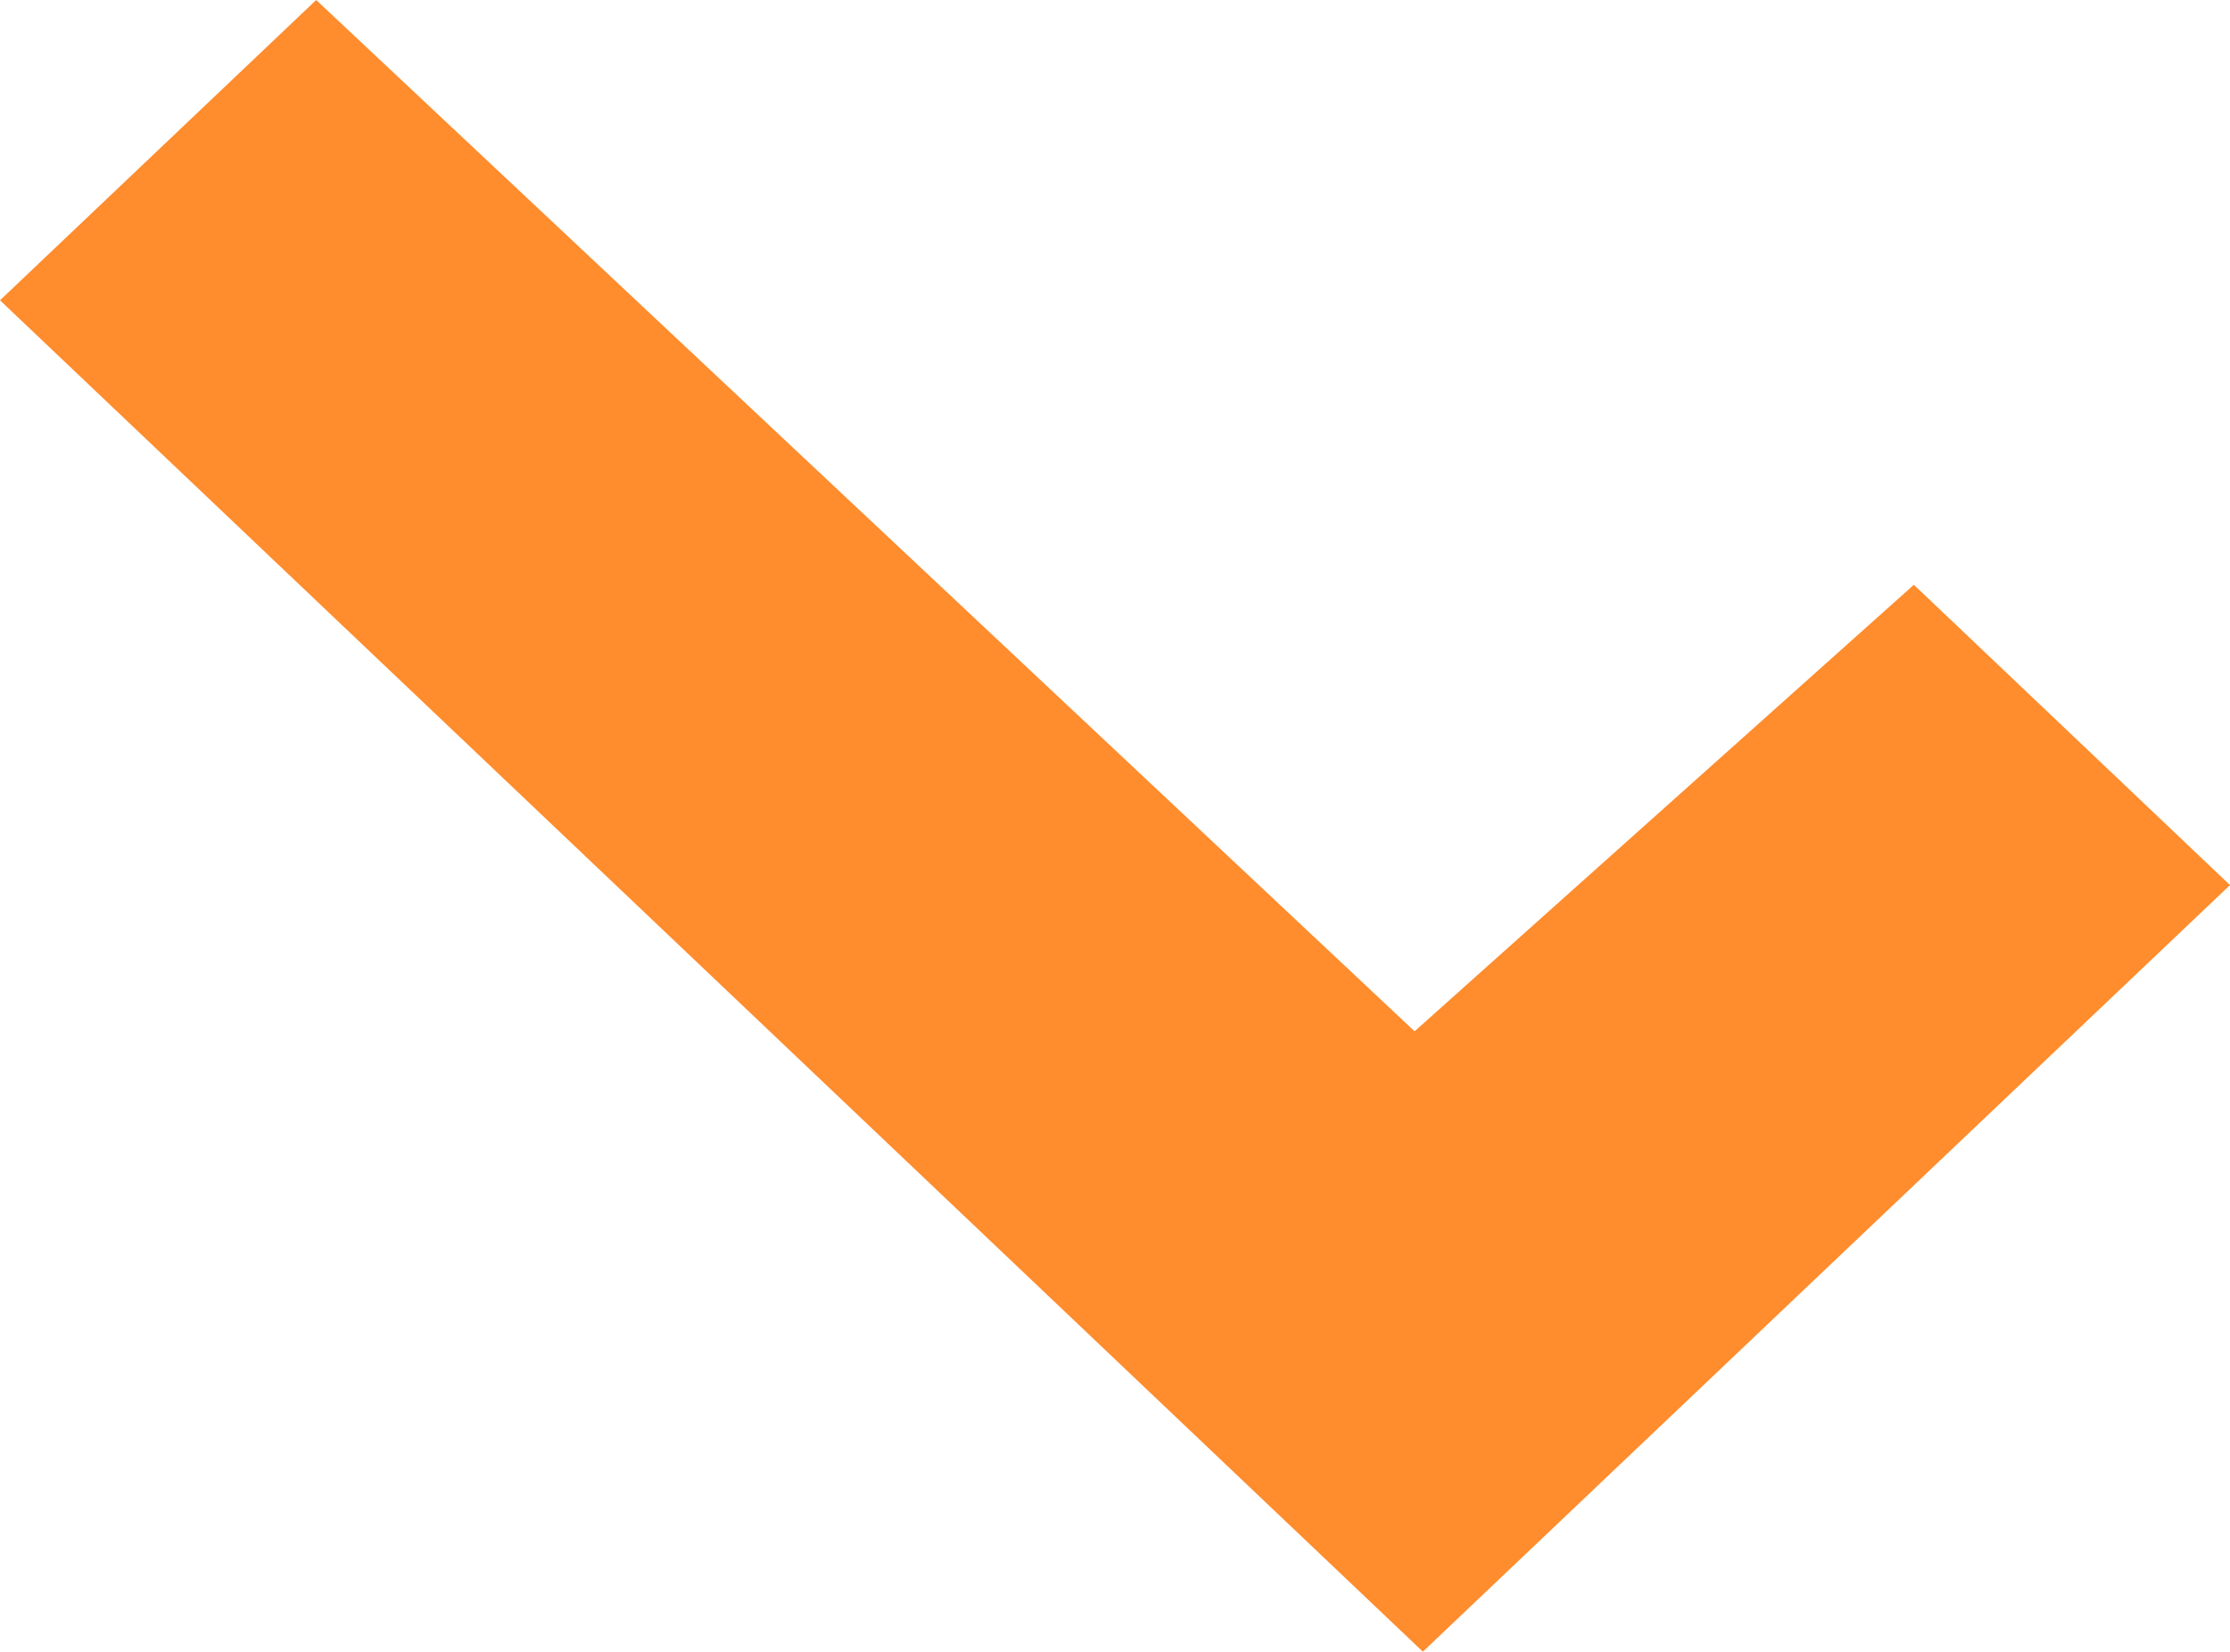 <svg xmlns="http://www.w3.org/2000/svg" width="284.968" height="211.061" viewBox="0 0 284.968 211.061">
  <g id="pfeil" transform="translate(284.968 211.061) rotate(180)">
    <path id="Pfad_2" data-name="Pfad 2" d="M104.2,79.275l-63.8,57.056L0,97.957,103.142,0,284.968,172.687l-40.405,38.374Z" fill="#ff8c2d"/>
  </g>
</svg>
